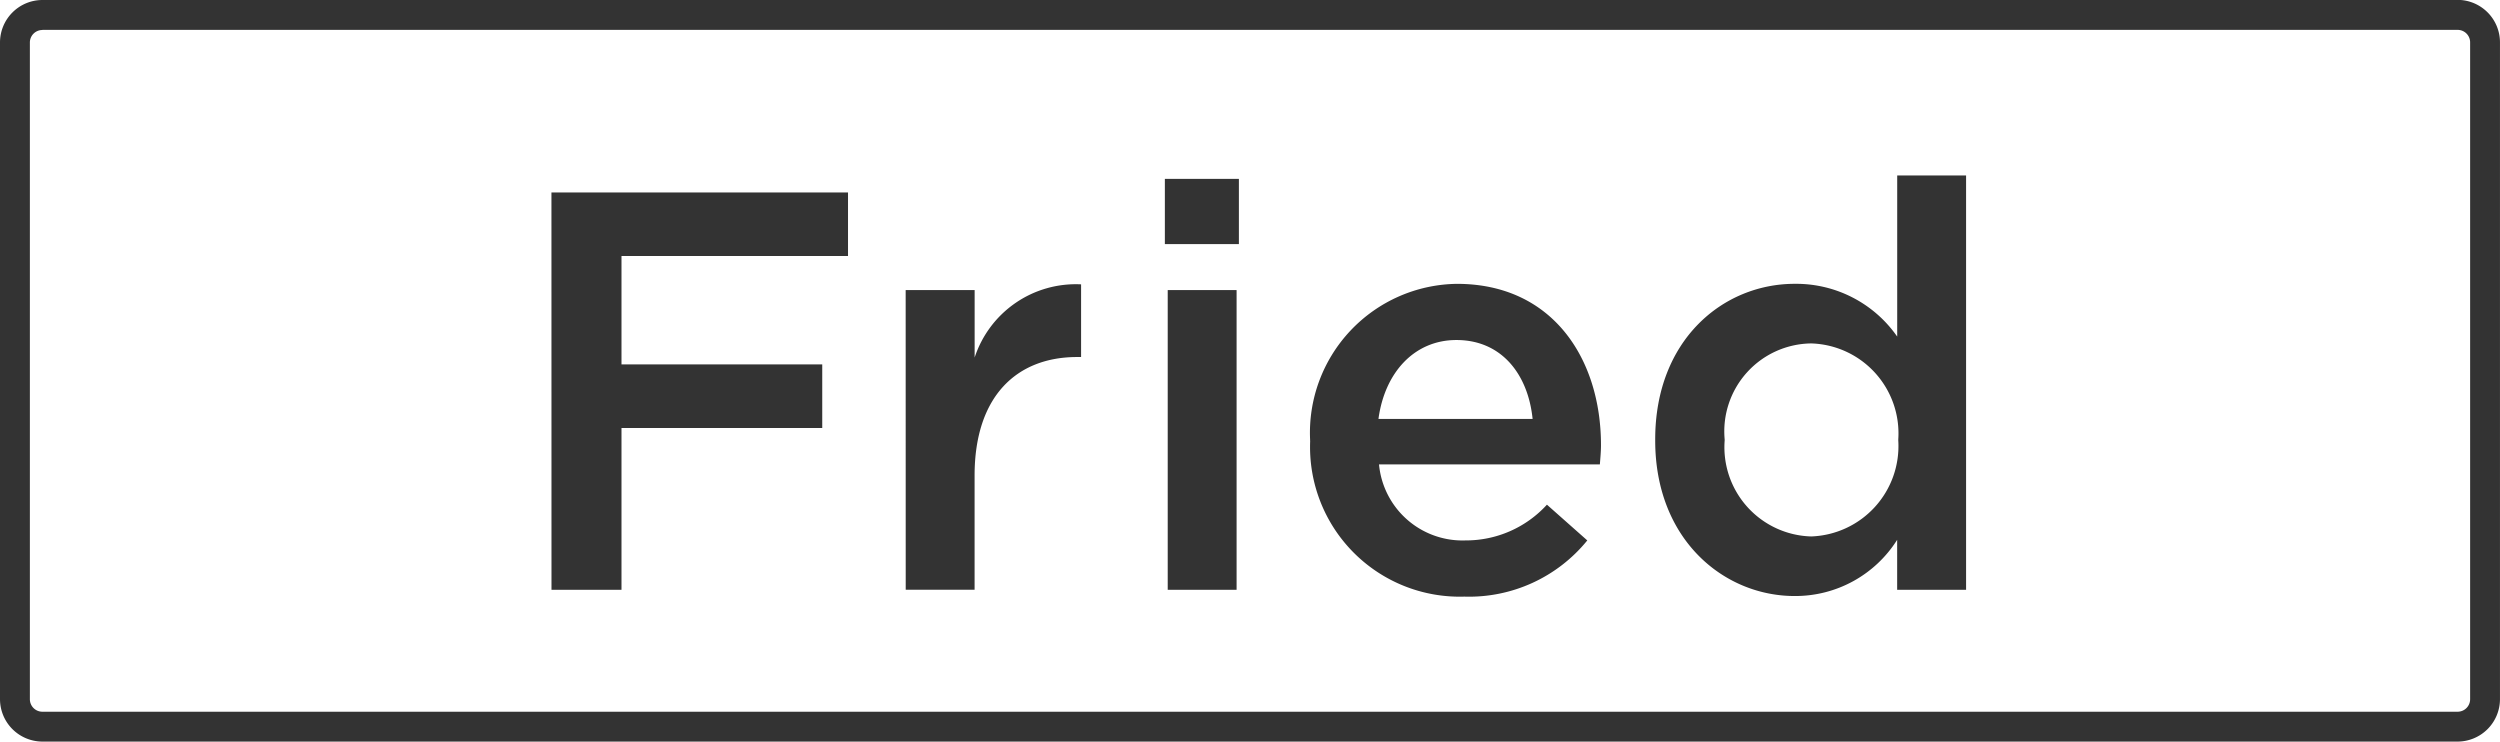 <svg xmlns="http://www.w3.org/2000/svg" width="100.001" height="29.664" viewBox="0 0 100.001 29.664">
  <g id="グループ_20425" data-name="グループ 20425" transform="translate(-14154 13035.27)">
    <g id="グループ_20407" data-name="グループ 20407" transform="translate(14154 -13035.27)">
      <g id="グループ_20406" data-name="グループ 20406" transform="translate(0 0)">
        <g id="グループ_20403" data-name="グループ 20403">
          <path id="パス_40233" data-name="パス 40233" d="M1.695,1.2a.5.5,0,0,0-.5.5V27.969a.5.5,0,0,0,.5.5H98.306a.5.5,0,0,0,.5-.5V1.695a.5.5,0,0,0-.5-.5H1.695m0-1.2H98.306A1.7,1.7,0,0,1,100,1.695V27.969a1.7,1.7,0,0,1-1.695,1.695H1.695A1.7,1.7,0,0,1,0,27.969V1.695A1.7,1.7,0,0,1,1.695,0Z" transform="translate(0 0)" fill="#333"/>
        </g>
      </g>
      <g id="グループ_20304" data-name="グループ 20304" transform="translate(22.058 7.019)">
        <g id="フライドモード">
          <g id="グループ_18941" data-name="グループ 18941">
            <path id="パス_39223" data-name="パス 39223" d="M285.168,380.692h11.863v2.542H287.97v4.336H296v2.544H287.97v6.471h-2.8Z" transform="translate(-285.168 -380.012)" fill="#333"/>
            <path id="パス_39224" data-name="パス 39224" d="M295.741,383.671H298.5v2.7a4.261,4.261,0,0,1,4.258-2.928v2.907h-.16c-2.412,0-4.1,1.565-4.1,4.743v4.565h-2.755Z" transform="translate(-281.572 -379.088)" fill="#333"/>
            <path id="パス_39225" data-name="パス 39225" d="M303.477,380.285h2.961v2.609h-2.961Zm.114,4.448h2.755v11.989h-2.755Z" transform="translate(-278.94 -380.149)" fill="#333"/>
            <path id="パス_39226" data-name="パス 39226" d="M307.809,389.717v-.045a5.957,5.957,0,0,1,5.874-6.245c3.825,0,5.761,3,5.761,6.448,0,.25-.023.5-.045.773h-8.834a3.353,3.353,0,0,0,3.46,3.042,4.38,4.38,0,0,0,3.257-1.43l1.614,1.43a6.09,6.09,0,0,1-4.917,2.248,5.988,5.988,0,0,1-6.168-6.22Zm8.9-.886c-.179-1.771-1.229-3.157-3.048-3.157-1.683,0-2.869,1.3-3.118,3.157Z" transform="translate(-277.462 -379.092)" fill="#333"/>
            <path id="パス_39227" data-name="パス 39227" d="M318.113,390.785v-.047c0-3.973,2.71-6.221,5.58-6.221a4.923,4.923,0,0,1,4.1,2.111v-6.445h2.755v16.574h-2.757v-2a4.815,4.815,0,0,1-4.1,2.248C320.868,397.006,318.113,394.758,318.113,390.785Zm9.723,0v-.047a3.6,3.6,0,0,0-3.483-3.837,3.518,3.518,0,0,0-3.462,3.837v.047a3.571,3.571,0,0,0,3.462,3.837,3.617,3.617,0,0,0,3.483-3.837Z" transform="translate(-273.962 -380.183)" fill="#333"/>
          </g>
        </g>
      </g>
    </g>
  </g>
</svg>
